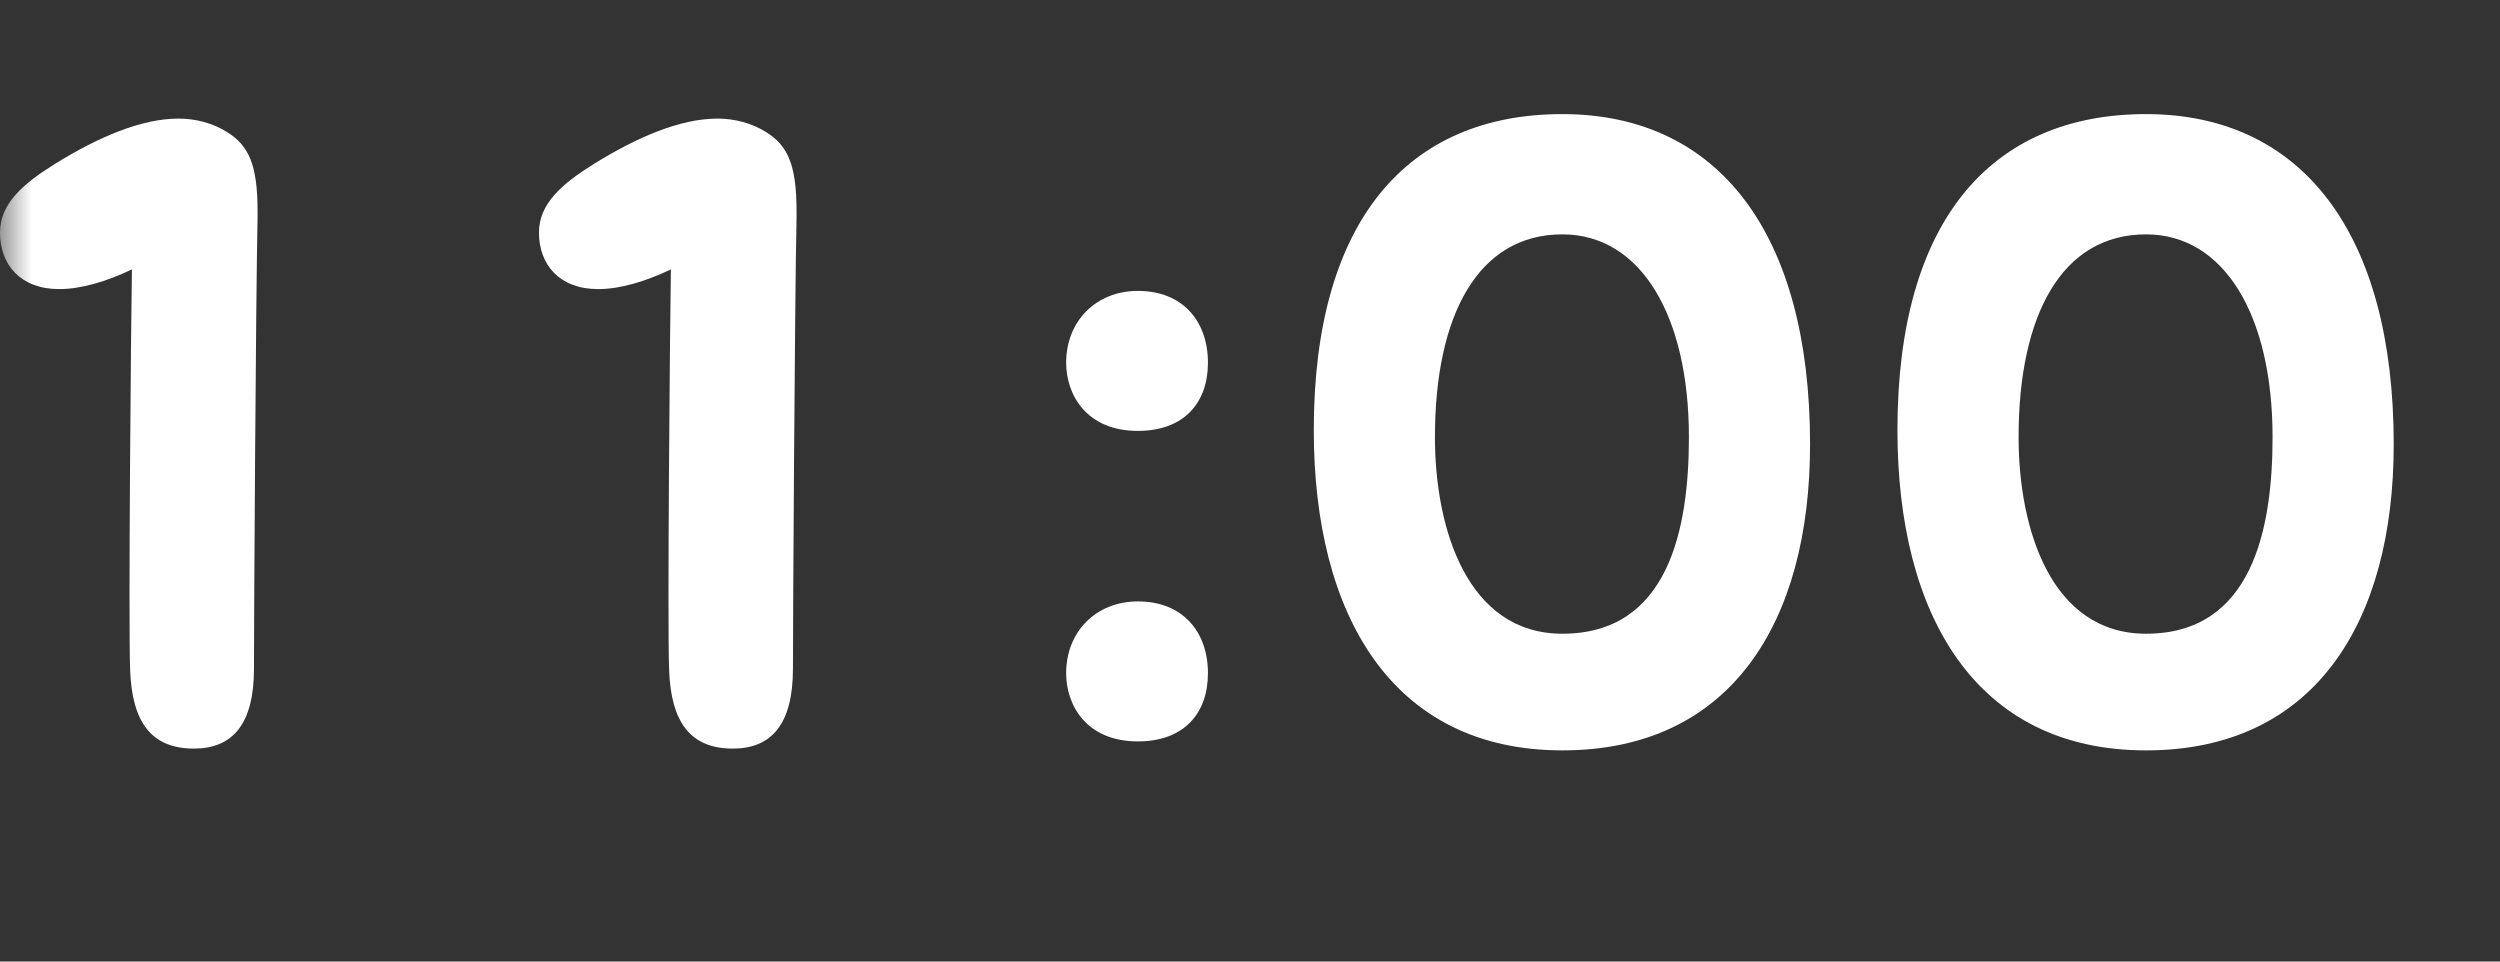 <svg width="39" height="15" viewBox="0 0 39 15" fill="none" xmlns="http://www.w3.org/2000/svg">
<rect x="0" y="0" width="39" height="15" fill="#333333" stroke="none"/>
<mask id="mask0_1937_14930" style="mask-type:alpha" maskUnits="userSpaceOnUse" x="0" y="0" width="39" height="15">
<rect width="39" height="15" fill="#D9D9D9"/>
</mask>
<g mask="url(#mask0_1937_14930)">
<path d="M33.478 11.706C30.818 11.706 29.6 9.592 29.6 6.708C29.6 3.432 31.07 1.78 33.478 1.78C35.914 1.78 37.342 3.642 37.342 6.932C37.342 9.704 36.11 11.706 33.478 11.706ZM33.478 9.886C35.13 9.886 35.452 8.262 35.452 6.82C35.452 4.916 34.696 3.656 33.478 3.656C32.162 3.656 31.49 4.916 31.49 6.82C31.49 8.248 31.994 9.886 33.478 9.886Z" fill="white"/>
<path d="M24.373 11.706C21.713 11.706 20.495 9.592 20.495 6.708C20.495 3.432 21.965 1.78 24.373 1.78C26.809 1.78 28.237 3.642 28.237 6.932C28.237 9.704 27.005 11.706 24.373 11.706ZM24.373 9.886C26.025 9.886 26.347 8.262 26.347 6.82C26.347 4.916 25.591 3.656 24.373 3.656C23.057 3.656 22.385 4.916 22.385 6.82C22.385 8.248 22.889 9.886 24.373 9.886Z" fill="white"/>
<path d="M17.752 6.722C16.94 6.722 16.632 6.148 16.632 5.658C16.632 5.014 17.094 4.538 17.752 4.538C18.452 4.538 18.844 5.014 18.844 5.658C18.844 6.288 18.466 6.722 17.752 6.722ZM17.752 11.566C16.94 11.566 16.632 10.992 16.632 10.502C16.632 9.858 17.094 9.382 17.752 9.382C18.452 9.382 18.844 9.858 18.844 10.502C18.844 11.132 18.466 11.566 17.752 11.566Z" fill="white"/>
<path d="M11.432 11.678C10.774 11.678 10.466 11.272 10.438 10.446C10.41 9.746 10.452 4.944 10.466 4.202C10.088 4.384 9.682 4.51 9.332 4.51C8.73 4.51 8.408 4.132 8.408 3.628C8.408 3.18 8.758 2.872 9.276 2.55C9.934 2.144 10.606 1.85 11.194 1.85C11.46 1.85 11.726 1.92 11.95 2.06C12.286 2.27 12.426 2.564 12.426 3.292V3.39C12.398 4.72 12.37 9.676 12.37 10.432C12.37 11.3 12.034 11.678 11.432 11.678Z" fill="white"/>
<path d="M3.024 11.678C2.366 11.678 2.058 11.272 2.03 10.446C2.002 9.746 2.044 4.944 2.058 4.202C1.68 4.384 1.274 4.51 0.924 4.51C0.322 4.51 0 4.132 0 3.628C0 3.18 0.35 2.872 0.868 2.55C1.526 2.144 2.198 1.85 2.786 1.85C3.052 1.85 3.318 1.92 3.542 2.06C3.878 2.27 4.018 2.564 4.018 3.292V3.39C3.99 4.72 3.962 9.676 3.962 10.432C3.962 11.3 3.626 11.678 3.024 11.678Z" fill="white"/>
</g>
</svg>
